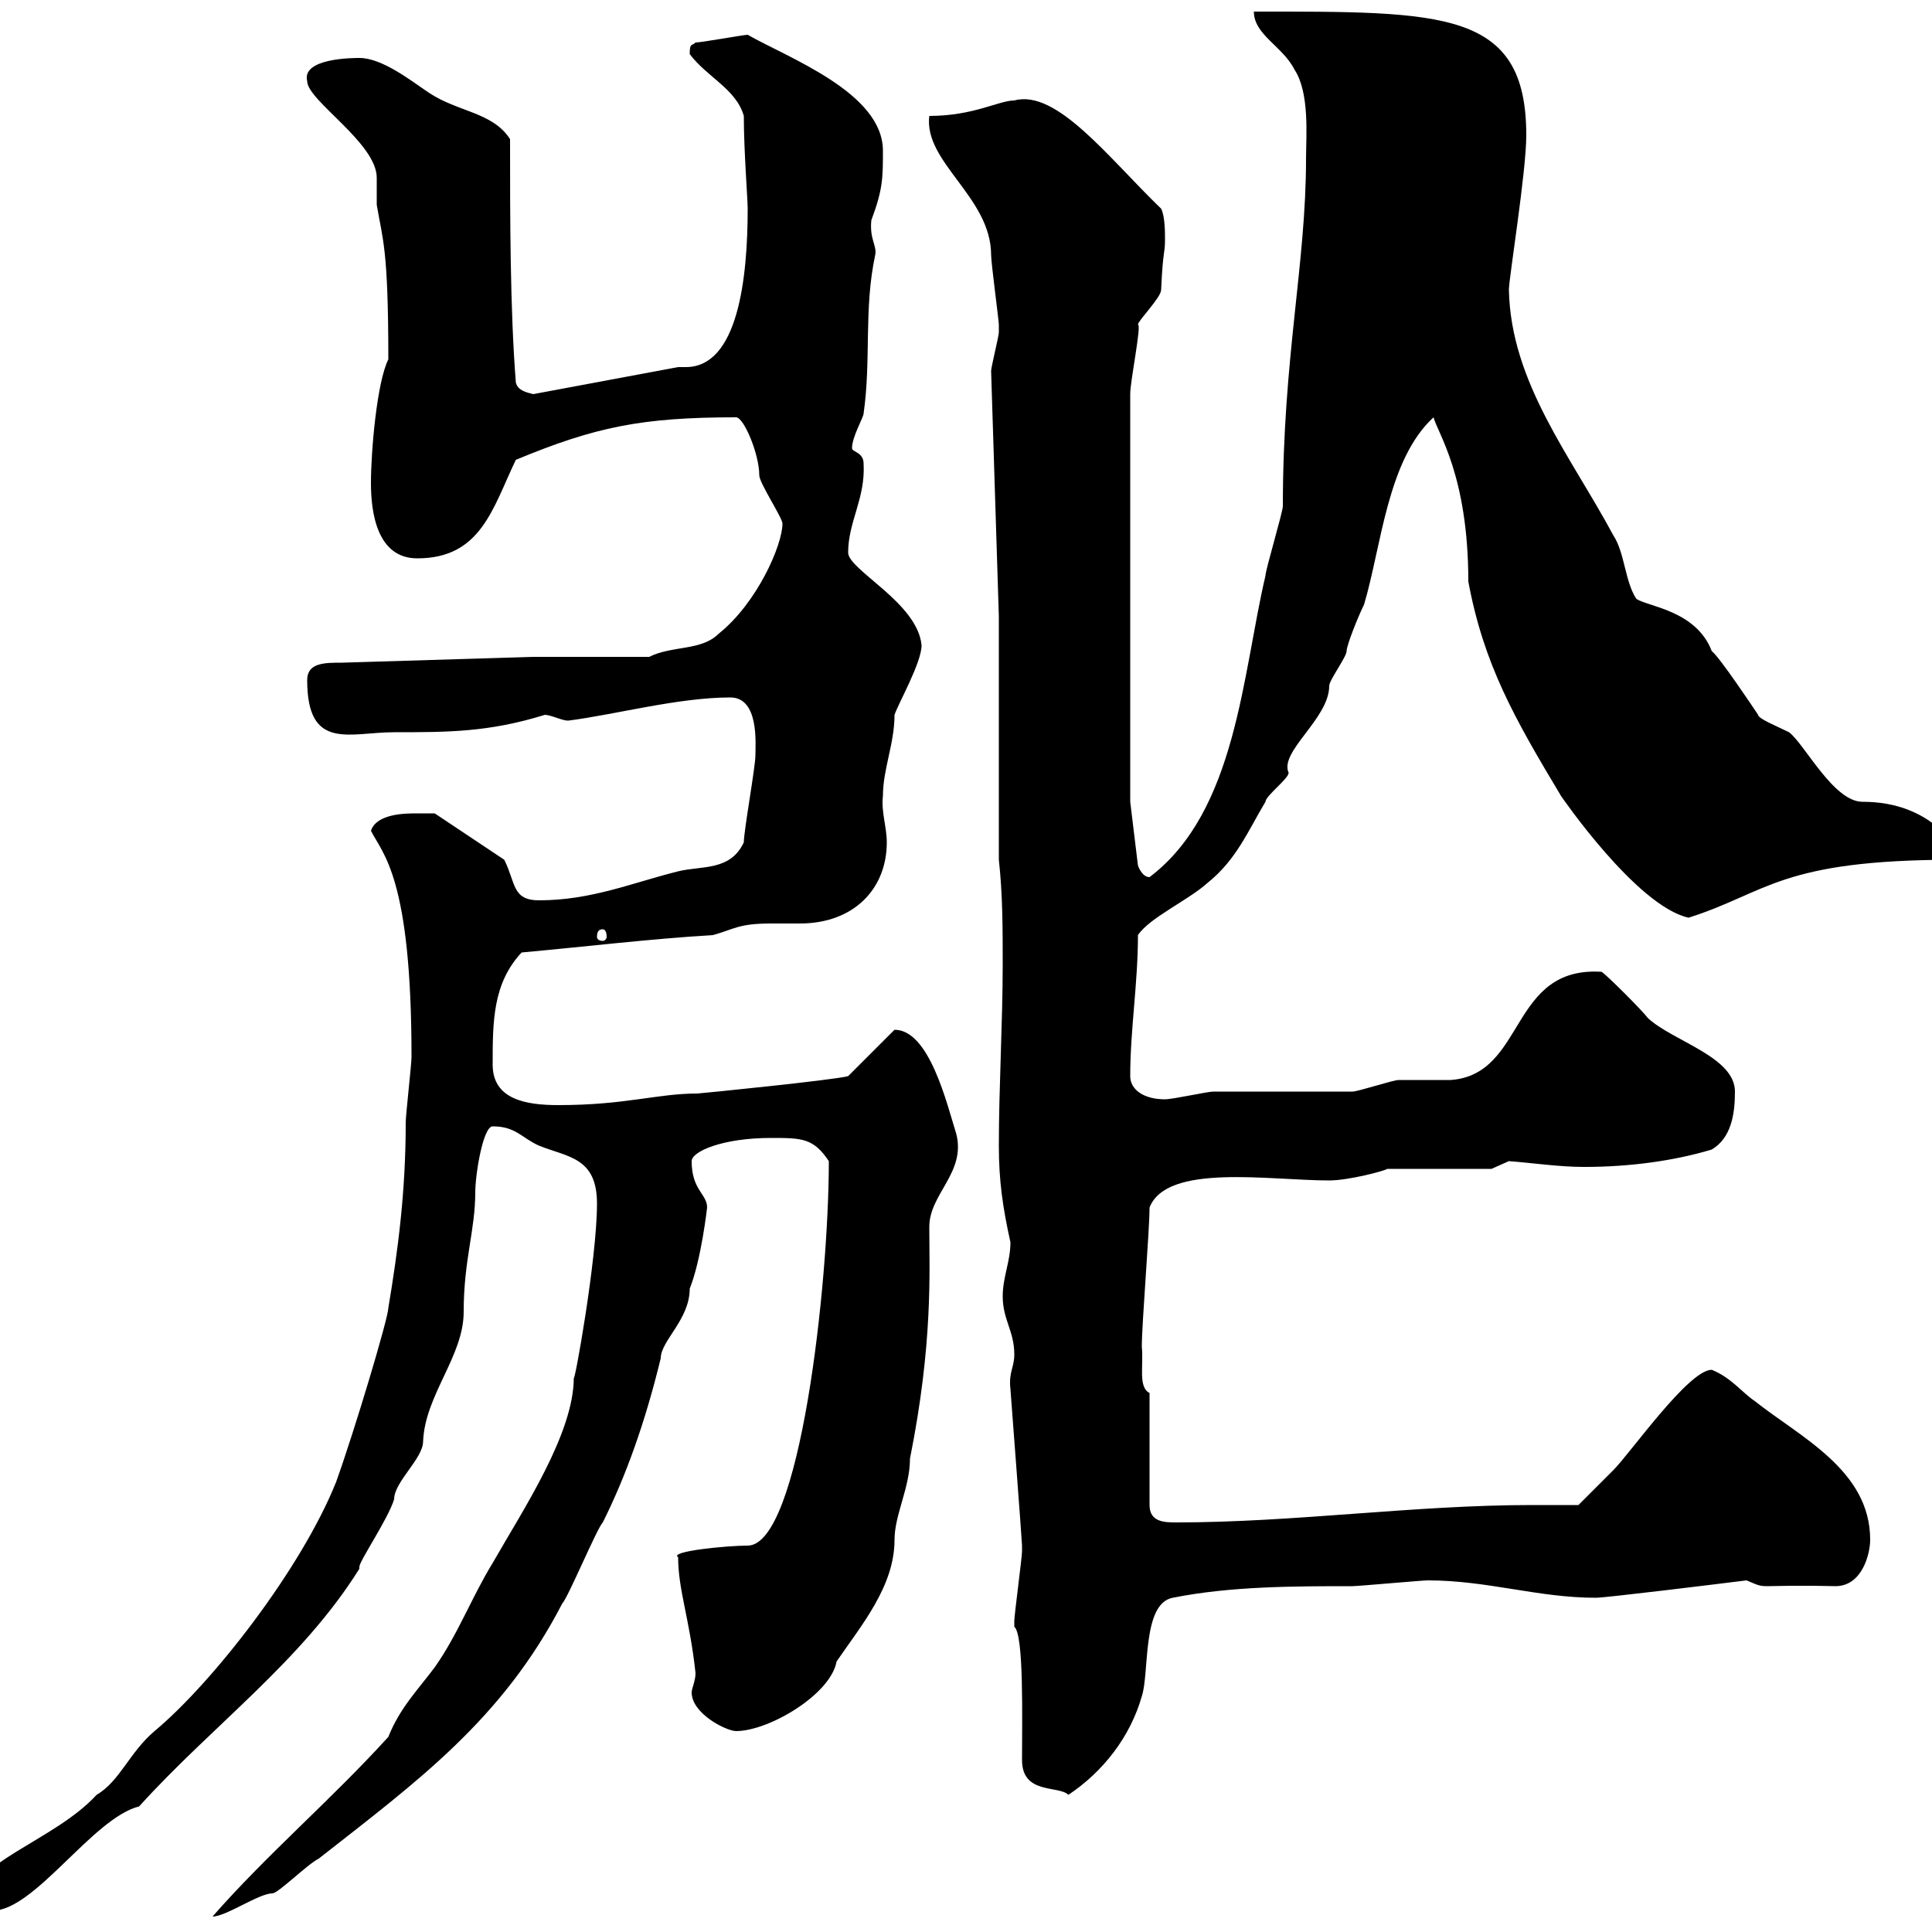 <svg xmlns="http://www.w3.org/2000/svg" xmlns:xlink="http://www.w3.org/1999/xlink" width="300" height="300"><path d="M60.30 269.70C51.60 279.30 41.40 288 33 297.60C35.10 297.60 40.20 294 42.30 294C43.20 294 47.70 289.50 49.50 288.60C64.80 276.60 78 267 87.30 249C88.20 248.10 92.70 237.30 93.60 236.40C97.20 229.20 100.20 220.80 102.60 210.90C102.60 208.20 107.10 204.90 107.10 200.10C108.90 195.60 109.80 187.50 109.80 187.50C109.80 185.40 107.40 184.80 107.40 180.30C107.40 178.80 112.20 176.70 119.70 176.70C124.50 176.70 126.30 176.70 128.70 180.30C128.70 199.50 124.20 240 116.10 240C112.80 240 103.80 240.90 105.30 241.80C105.30 246.90 107.10 251.40 108 259.80C108 261 107.40 262.20 107.40 262.80C107.40 266.10 112.80 268.80 114.30 268.80C119.40 268.80 129 263.10 129.90 258C133.80 252.30 138.90 246.30 138.90 239.10C138.90 235.20 141.30 231 141.30 226.50C144.90 208.50 144.30 197.40 144.30 190.50C144.30 185.40 150 182.10 148.50 176.10C147 171.30 144.30 159.90 138.90 159.90L131.70 167.10C129.60 167.70 108.60 169.80 108.30 169.80C102 169.80 97.20 171.60 86.70 171.60C81.60 171.60 76.50 170.70 76.50 165.30C76.50 158.70 76.50 152.70 81 147.90C90.90 147 100.80 145.80 110.70 145.20C114 144.30 114.60 143.40 119.70 143.40C121.20 143.40 122.70 143.40 124.20 143.40C132.60 143.40 137.70 138 137.70 130.80C137.70 128.40 136.80 126 137.10 123.60C137.10 119.40 138.90 115.50 138.90 111C139.50 109.20 143.10 102.90 143.10 100.20C142.50 93.60 131.70 88.50 131.70 85.80C131.70 81 134.40 77.40 134.10 72C134.10 70.20 132.30 70.20 132.30 69.60C132.30 67.80 134.10 64.80 134.10 64.20C135.30 55.80 134.10 48 135.90 39.60C136.20 38.10 135 37.20 135.30 34.20C137.10 29.40 137.10 27.60 137.10 23.40C137.10 14.40 122.40 9 116.10 5.40C115.50 5.40 108.90 6.60 108 6.60C107.40 7.20 107.10 6.60 107.10 8.40C109.80 12 114.30 13.80 115.50 18C115.50 23.40 116.10 30.90 116.10 32.40C116.10 43.20 114.60 57 106.50 57C106.20 57 105.60 57 105.30 57L82.80 61.20C81.60 60.90 80.40 60.60 80.10 59.40C79.20 48 79.20 33.60 79.20 21.60C76.50 17.40 71.10 17.40 66.60 14.40C63.90 12.60 59.40 9 55.80 9C54.90 9 46.80 9 47.70 12.60C47.70 15.60 58.50 22.20 58.50 27.60C58.50 28.80 58.50 30.30 58.50 31.80C59.40 37.20 60.30 38.40 60.30 55.80C58.50 59.40 57.60 70.20 57.60 75C57.60 79.50 58.50 86.70 64.80 86.70C74.70 86.70 76.50 78.90 80.10 71.40C92.40 66.30 99.60 64.80 114.30 64.80C115.50 64.80 117.90 70.50 117.90 73.80C117.90 75 121.50 80.40 121.50 81.30C121.50 84.60 117.60 93.60 111.60 98.40C108.90 101.10 104.40 100.20 100.80 102L82.80 102L53.10 102.90C50.40 102.90 47.70 102.90 47.70 105.60C47.70 116.70 54.30 113.70 61.20 113.70C69.60 113.70 75.90 113.70 84.60 111C85.50 111 87.30 111.90 88.20 111.90C95.40 111 105.30 108.30 113.40 108.30C117.90 108.30 117.30 115.50 117.30 117.30C117.30 119.10 115.50 129 115.50 130.80C113.40 135.30 108.90 134.40 105.30 135.30C98.10 137.10 91.80 139.80 83.70 139.80C79.50 139.80 80.10 137.10 78.30 133.50L67.50 126.30C67.50 126.30 65.70 126.30 64.80 126.30C63 126.30 58.50 126.30 57.60 129C59.40 132.60 63.90 136.20 63.90 164.10C63.90 165.30 63 173.10 63 174.30C63 185.10 61.80 194.10 60.30 203.10C60.30 204.60 55.20 221.70 52.20 230.10C46.80 243.60 33 261.30 24 268.80C20.10 272.10 18.60 276.60 15 278.70C8.40 285.90-4.80 289.20-4.80 295.80C-4.80 296.70-1.80 296.70-1.20 296.70C5.40 296.70 14.40 282.30 21.60 280.50C33 267.90 46.80 258 55.80 243.60C55.80 243.60 55.80 243.30 55.80 243.30C55.80 242.40 60.30 235.80 61.20 232.80C61.20 230.10 65.70 226.50 65.70 223.80C66 216.60 72 210.60 72 203.70C72 195.60 73.80 191.10 73.80 185.10C73.80 182.40 75 174.90 76.50 174.90C80.10 174.90 81 176.70 83.70 177.90C88.20 179.70 92.70 179.70 92.70 186.90C92.70 195.60 89.10 215.40 89.10 213.90C89.10 222.60 81.30 234.30 76.50 242.70C73.20 248.10 71.10 253.80 67.50 258.90C64.80 262.50 62.10 265.20 60.30 269.70ZM158.70 273.30C158.70 278.70 164.40 277.20 165.90 278.70C171.30 275.10 175.50 269.70 177.30 263.40C178.50 259.80 177.30 249 182.10 248.10C191.10 246.30 201 246.30 210 246.30C210.90 246.30 220.80 245.40 221.70 245.40C231 245.40 238.80 248.10 247.80 248.10C249.30 248.10 266.40 246 271.20 245.40C274.80 246.90 271.80 246 285 246.30C289.20 246.30 290.40 241.20 290.40 239.10C290.40 228.30 279.60 223.20 272.40 217.50C270.60 216.30 268.80 213.90 265.80 212.70C262.20 212.70 253.20 225.60 250.50 228.30C249.60 229.20 246 232.80 245.10 233.70C242.40 233.70 240.30 233.70 237.90 233.70C219.60 233.70 201 236.40 182.70 236.40C180.90 236.40 178.50 236.40 178.50 233.70L178.50 216.30C176.70 215.40 177.60 212.10 177.30 209.10C177.30 205.50 178.50 191.10 178.50 187.50C181.20 180.60 197.10 183.30 206.40 183.30C209.40 183.30 215.10 181.80 215.40 181.50L231.60 181.50L234.30 180.30C238.20 180.60 242.10 181.20 246 181.20C252.90 181.20 259.80 180.30 265.80 178.50C268.80 176.70 269.40 173.10 269.40 169.50C269.40 164.10 259.80 161.70 255.90 158.10C255 156.90 249.60 151.50 248.70 150.90C234.30 150 237 166.80 225.30 167.70C224.40 167.70 218.10 167.70 217.20 167.70C216.30 167.70 210.90 169.50 210 169.50C206.40 169.50 192 169.50 188.40 169.50C187.50 169.50 182.10 170.70 180.90 170.70C177.60 170.70 175.50 169.20 175.50 167.10C175.50 159.90 176.70 152.70 176.70 145.20C178.50 142.50 184.50 139.80 187.50 137.10C192 133.50 193.80 129 196.50 124.50C196.50 123.60 200.10 120.90 200.10 120C198.60 116.70 206.40 111.60 206.40 106.50C206.40 105.60 209.10 102 209.10 101.10C209.10 100.20 210.90 95.70 211.80 93.90C214.50 84.90 215.40 71.40 222.60 64.80C223.20 67.20 228 73.80 228 90.30C230.40 103.20 235.20 111.60 242.40 123.60C242.40 123.60 254.10 140.70 262.20 142.50C274.50 138.60 276.30 133.50 303.60 133.50L304.80 132.60C303.60 131.70 300 124.50 289.20 124.50C284.70 124.50 280.20 115.50 277.80 113.70C276 112.80 273 111.60 273 111C272.40 110.10 267 102 265.80 101.10C263.40 94.80 255.90 94.20 254.10 93C252.30 90.30 252.30 85.80 250.50 83.10C243.90 70.80 234.60 59.40 234.30 45C234.30 43.20 237 26.70 237 21C237 1.50 224.10 1.80 194.70 1.80C194.70 5.40 199.20 7.20 201 10.80C203.40 14.40 202.80 21.30 202.80 24.60C202.80 41.10 199.20 55.50 199.20 78.60C199.20 79.50 196.50 88.50 196.50 89.40C192.90 104.70 192 126 178.50 136.20C177.30 136.20 176.70 134.40 176.70 134.40L175.50 124.50L175.50 61.20C175.50 59.10 177.30 50.40 176.70 50.40C176.70 49.80 180.30 46.20 180.30 45C180.60 38.40 180.90 39.60 180.90 37.20C180.90 36 180.90 33.60 180.30 32.40C172.20 24.60 164.10 13.80 157.50 15.60C155.10 15.60 151.20 18 144.30 18C143.40 25.20 153.90 30.60 153.90 39.60C153.90 40.80 155.10 49.80 155.10 50.40C155.10 50.40 155.10 50.40 155.10 51.60C155.10 52.20 153.90 57 153.90 57.60L155.10 95.70L155.10 133.50C155.70 138.90 155.70 144.30 155.70 149.70C155.70 158.70 155.10 168.90 155.10 177.90C155.10 183.30 155.70 187.50 156.90 192.90C156.90 195.90 155.70 198.30 155.70 201.30C155.70 204.90 157.50 206.70 157.50 210.30C157.50 212.40 156.60 213 156.90 215.70C156.90 215.70 158.70 239.40 158.70 240C158.70 240.90 158.70 240.90 158.70 240.90C158.70 241.80 157.50 250.80 157.50 251.70C157.50 251.70 157.50 251.70 157.50 252.60C159 253.80 158.70 266.70 158.70 273.30ZM93.60 144.30C93.90 144.30 94.20 144.60 94.20 145.50C94.20 145.80 93.90 146.10 93.60 146.10C93 146.10 92.70 145.80 92.70 145.50C92.70 144.60 93 144.30 93.60 144.30Z"/></svg>